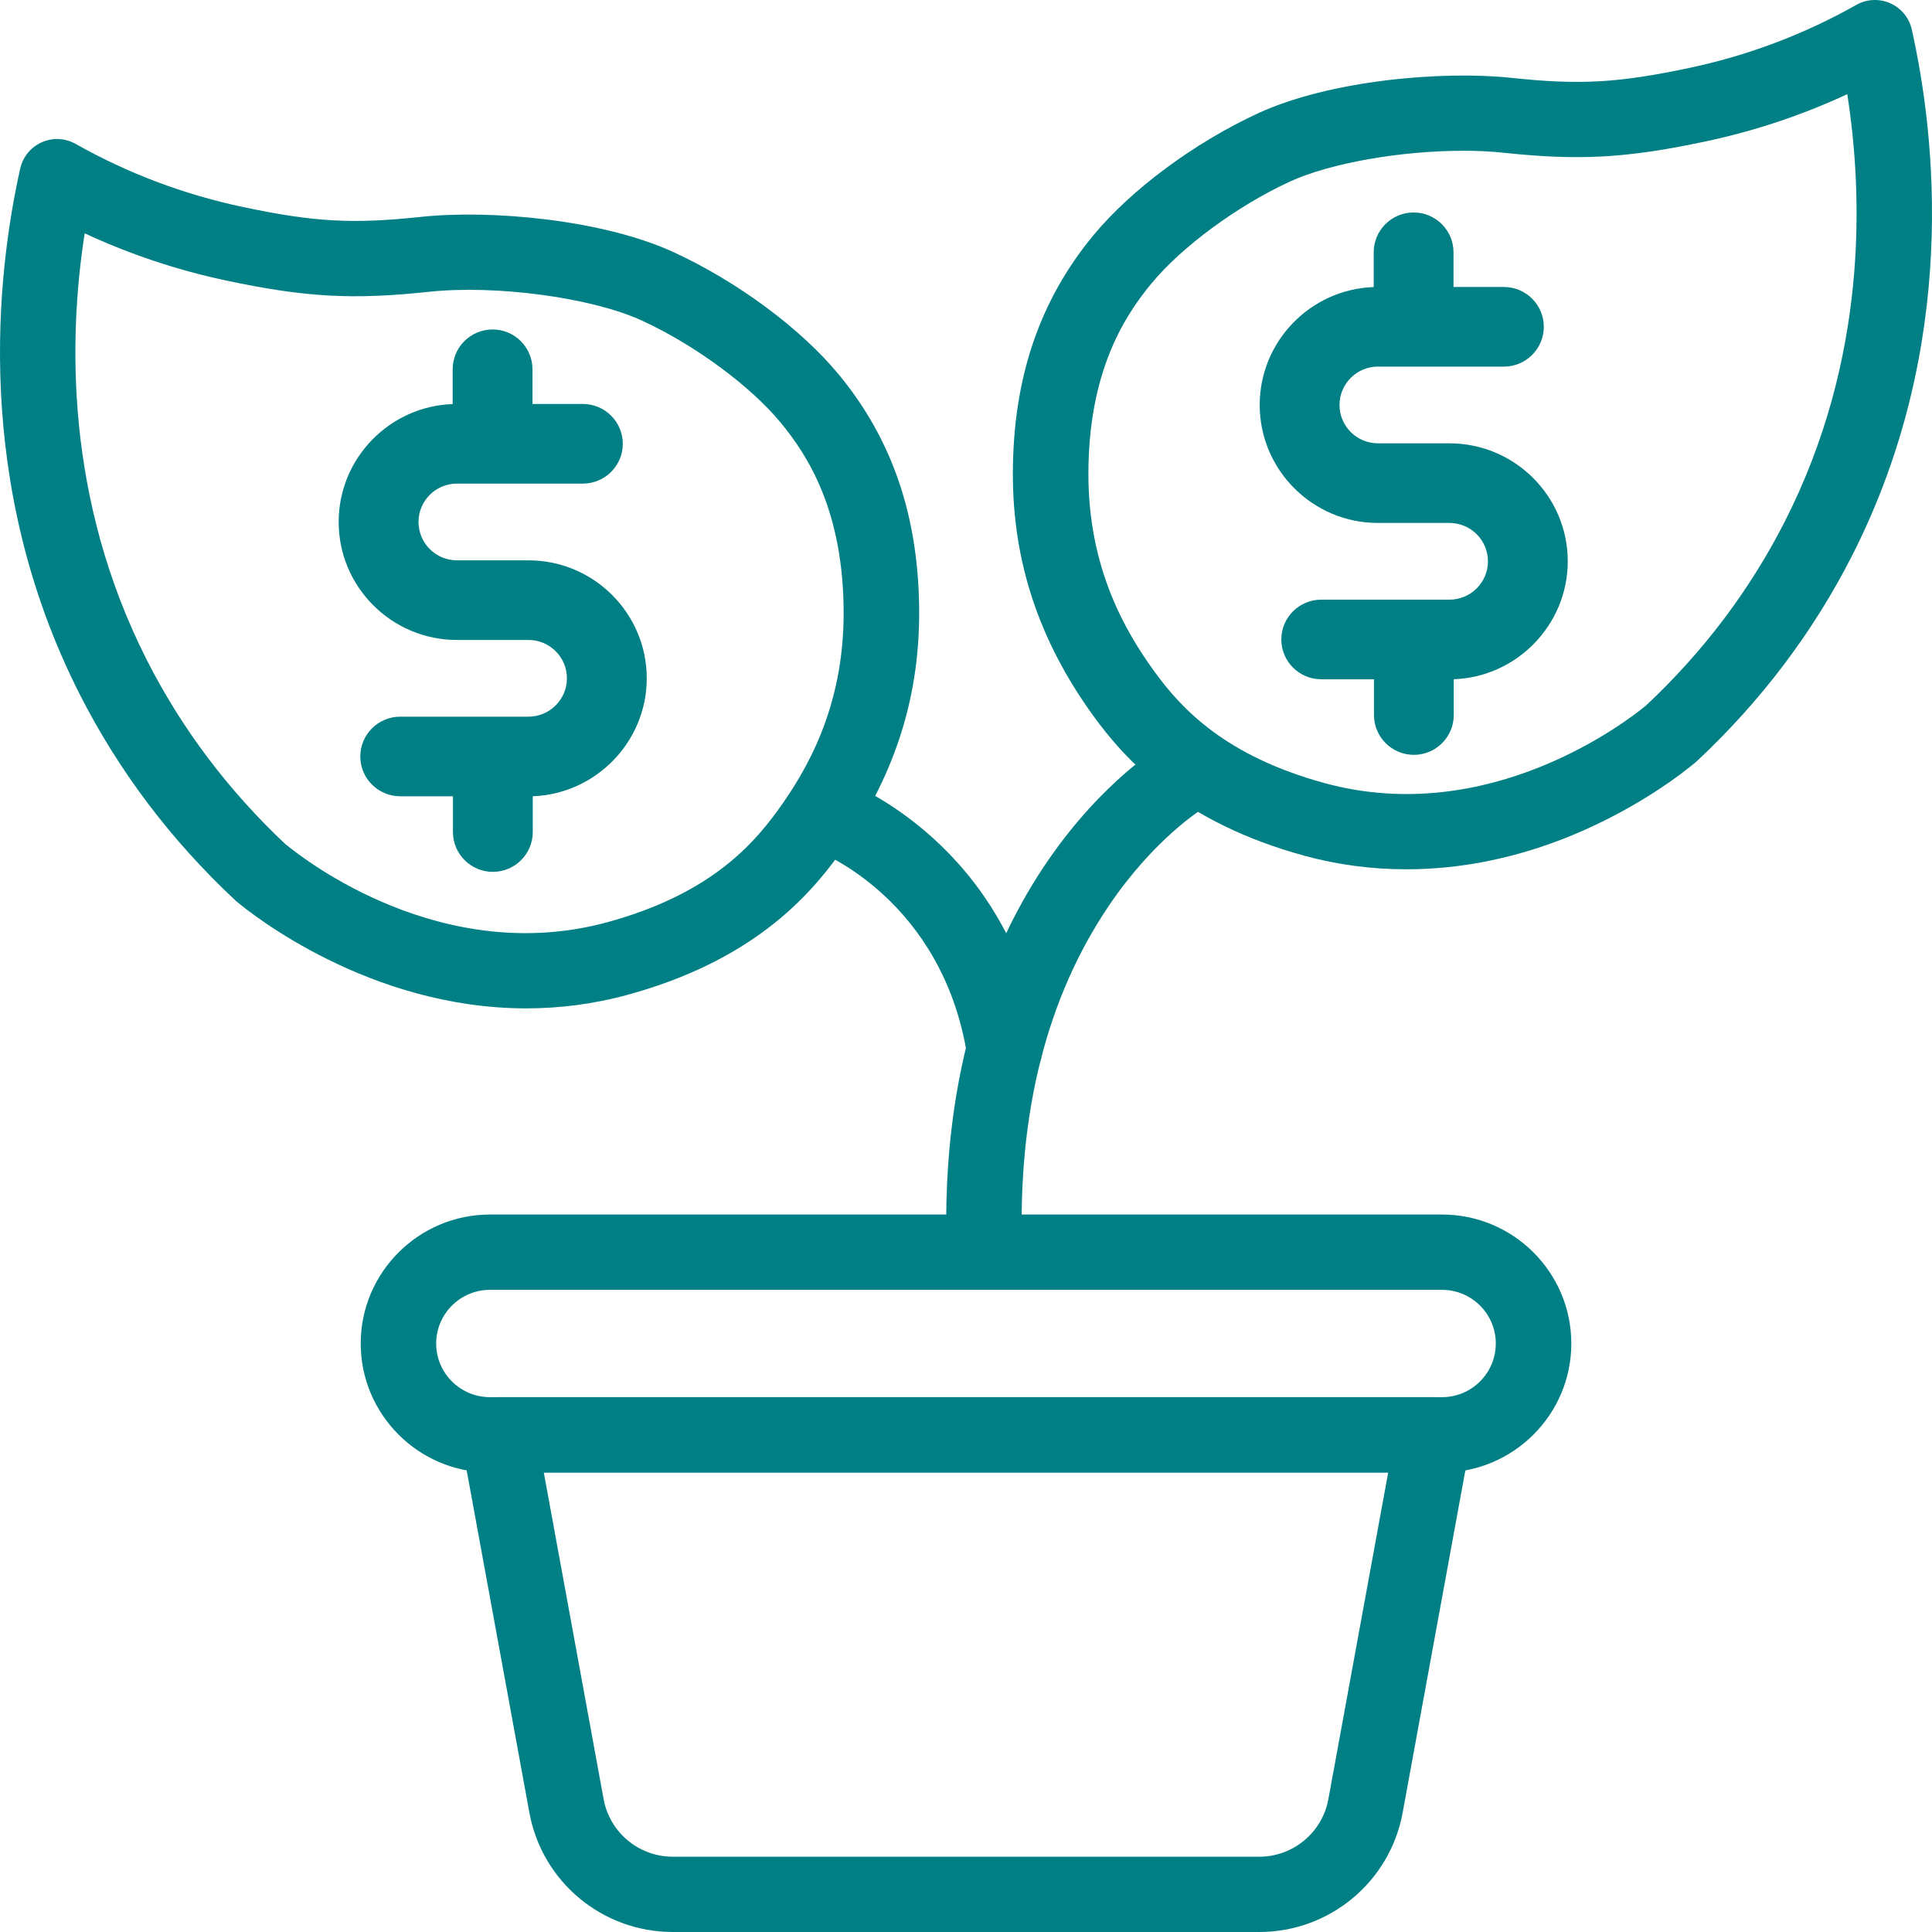 <svg width="100" height="100" viewBox="0 0 100 100" fill="none" xmlns="http://www.w3.org/2000/svg">
<path d="M27.354 29.003H23.65C22.554 29.003 21.662 28.113 21.662 27.017C21.662 25.922 22.554 25.031 23.65 25.031H30.171C31.309 25.031 32.236 24.107 32.236 22.971C32.236 21.834 31.309 20.91 30.171 20.91H27.561V19.113C27.561 17.977 26.635 17.053 25.496 17.053C24.357 17.053 23.431 17.977 23.431 19.113V20.914C20.157 21.029 17.53 23.723 17.53 27.017C17.53 30.384 20.275 33.124 23.65 33.124H27.354C28.452 33.124 29.344 34.015 29.344 35.108C29.344 36.204 28.452 37.095 27.354 37.095H20.714C19.575 37.095 18.649 38.019 18.649 39.155C18.649 40.291 19.575 41.215 20.714 41.215H23.445V43.067C23.445 44.203 24.371 45.127 25.51 45.127C26.649 45.127 27.575 44.203 27.575 43.067V41.213C30.841 41.1 33.476 38.389 33.476 35.11C33.476 31.744 30.729 29.003 27.356 29.003H27.354Z" fill="#007F84"/>
<path d="M75.025 22.947H71.322C70.226 22.947 69.333 22.056 69.333 20.961C69.333 19.866 70.226 18.975 71.322 18.975H77.842C78.981 18.975 79.907 18.051 79.907 16.914C79.907 15.778 78.981 14.854 77.842 14.854H75.233V13.057C75.233 11.921 74.307 10.997 73.168 10.997C72.029 10.997 71.103 11.921 71.103 13.057V14.858C67.829 14.973 65.202 17.667 65.202 20.961C65.202 24.327 67.946 27.068 71.322 27.068H75.025C76.123 27.068 77.016 27.959 77.016 29.052C77.016 30.148 76.123 31.038 75.025 31.038H68.386C67.247 31.038 66.321 31.962 66.321 33.099C66.321 34.235 67.247 35.159 68.386 35.159H71.117V37.011C71.117 38.147 72.043 39.071 73.181 39.071C74.32 39.071 75.246 38.147 75.246 37.011V35.157C78.512 35.044 81.147 32.333 81.147 29.054C81.147 25.688 78.401 22.947 75.027 22.947H75.025Z" fill="#007F84"/>
<path d="M74.641 76.216H25.361C21.671 76.216 18.671 73.22 18.671 69.54C18.671 65.859 21.673 62.864 25.361 62.864H74.641C78.331 62.864 81.331 65.859 81.331 69.54C81.331 73.22 78.329 76.216 74.641 76.216ZM25.36 66.762C23.824 66.762 22.576 68.007 22.576 69.54C22.576 71.072 23.824 72.317 25.36 72.317H74.639C76.174 72.317 77.422 71.072 77.422 69.54C77.422 68.007 76.174 66.762 74.639 66.762H25.36Z" fill="#007F84"/>
<path d="M65.176 100H34.824C31.177 100 28.055 97.402 27.401 93.823L23.883 74.617C23.779 74.048 23.933 73.463 24.305 73.019C24.676 72.574 25.225 72.317 25.805 72.317H74.197C74.777 72.317 75.326 72.574 75.697 73.019C76.069 73.463 76.223 74.048 76.119 74.617L72.601 93.823C71.945 97.402 68.823 100 65.178 100H65.176ZM28.147 76.216L31.243 93.123C31.56 94.85 33.066 96.103 34.824 96.103H65.176C66.934 96.103 68.44 94.85 68.757 93.123L71.853 76.216H28.147Z" fill="#007F84"/>
<path d="M27.239 52.193C19.145 52.193 13.045 47.33 12.254 46.667C12.226 46.644 12.199 46.621 12.172 46.595C8.847 43.486 6.14 39.902 4.128 35.939C-1.412 25.031 -0.18 14.205 1.047 8.722C1.182 8.12 1.594 7.617 2.16 7.365C2.725 7.114 3.377 7.145 3.915 7.449C6.604 8.967 9.503 10.061 12.525 10.704C16.235 11.492 18.224 11.605 21.771 11.227C25.369 10.843 31.184 11.355 34.879 13.059C38.184 14.583 41.46 17.014 43.429 19.402C46.214 22.78 47.57 26.809 47.576 31.719C47.58 36.272 46.22 40.367 43.421 44.237C41.77 46.517 38.842 49.749 32.495 51.488C30.679 51.985 28.917 52.193 27.241 52.193H27.239ZM14.801 43.712C15.774 44.515 22.914 50.069 31.458 47.728C36.558 46.33 38.836 43.907 40.25 41.954C41.719 39.925 43.671 36.656 43.667 31.723C43.661 26.434 41.805 23.571 40.411 21.879C38.84 19.975 35.959 17.852 33.238 16.599C30.643 15.402 25.684 14.731 22.183 15.105C18.245 15.525 15.797 15.388 11.709 14.521C9.177 13.983 6.722 13.164 4.383 12.076C3.545 17.443 3.356 25.807 7.609 34.181C9.406 37.72 11.826 40.929 14.797 43.716L14.801 43.712Z" fill="#007F84"/>
<path d="M72.789 44.995C70.995 44.995 69.226 44.761 67.508 44.291C61.162 42.553 58.234 39.321 56.583 37.04C53.782 33.171 52.422 29.076 52.426 24.522C52.43 19.612 53.788 15.585 56.571 12.205C58.54 9.817 61.816 7.387 65.121 5.862C68.815 4.159 74.633 3.648 78.229 4.03C81.776 4.408 83.763 4.295 87.475 3.508C90.496 2.866 93.394 1.771 96.085 0.252C96.624 -0.052 97.275 -0.083 97.84 0.169C98.404 0.42 98.818 0.923 98.953 1.525C100.18 7.008 101.412 17.834 95.872 28.742C93.86 32.705 91.153 36.29 87.828 39.399C87.801 39.424 87.773 39.447 87.746 39.471C87.113 39.999 84.779 41.833 81.339 43.248C78.512 44.41 75.621 44.995 72.787 44.995H72.789ZM75.719 7.804C72.539 7.804 68.87 8.429 66.762 9.4C64.043 10.653 61.16 12.776 59.591 14.681C58.197 16.372 56.341 19.234 56.335 24.524C56.331 29.458 58.282 32.727 59.751 34.756C61.166 36.711 63.443 39.132 68.544 40.529C77.084 42.868 84.228 37.317 85.201 36.514C88.174 33.727 90.592 30.518 92.389 26.978C96.642 18.604 96.453 10.24 95.615 4.874C93.276 5.962 90.821 6.78 88.289 7.318C84.201 8.188 81.753 8.324 77.815 7.905C77.159 7.835 76.451 7.802 75.717 7.802L75.719 7.804Z" fill="#007F84"/>
<path d="M50.951 66.614C49.902 66.614 49.035 65.781 49 64.729C48.377 45.615 59.845 38.74 60.334 38.457C61.267 37.917 62.463 38.233 63.004 39.163C63.545 40.091 63.231 41.28 62.305 41.824C62.248 41.857 59.769 43.367 57.396 46.878C54.186 51.624 52.674 57.587 52.903 64.604C52.938 65.68 52.092 66.581 51.014 66.616C50.992 66.616 50.971 66.616 50.949 66.616L50.951 66.614Z" fill="#007F84"/>
<path d="M51.987 56.273C51.043 56.273 50.213 55.589 50.061 54.63C48.787 46.626 42.532 44.135 42.267 44.034C41.255 43.658 40.747 42.537 41.124 41.529C41.501 40.521 42.63 40.009 43.642 40.385C43.993 40.516 52.28 43.708 53.921 54.02C54.091 55.082 53.364 56.082 52.297 56.25C52.194 56.265 52.09 56.275 51.989 56.275L51.987 56.273Z" fill="#007F84"/>
</svg>
